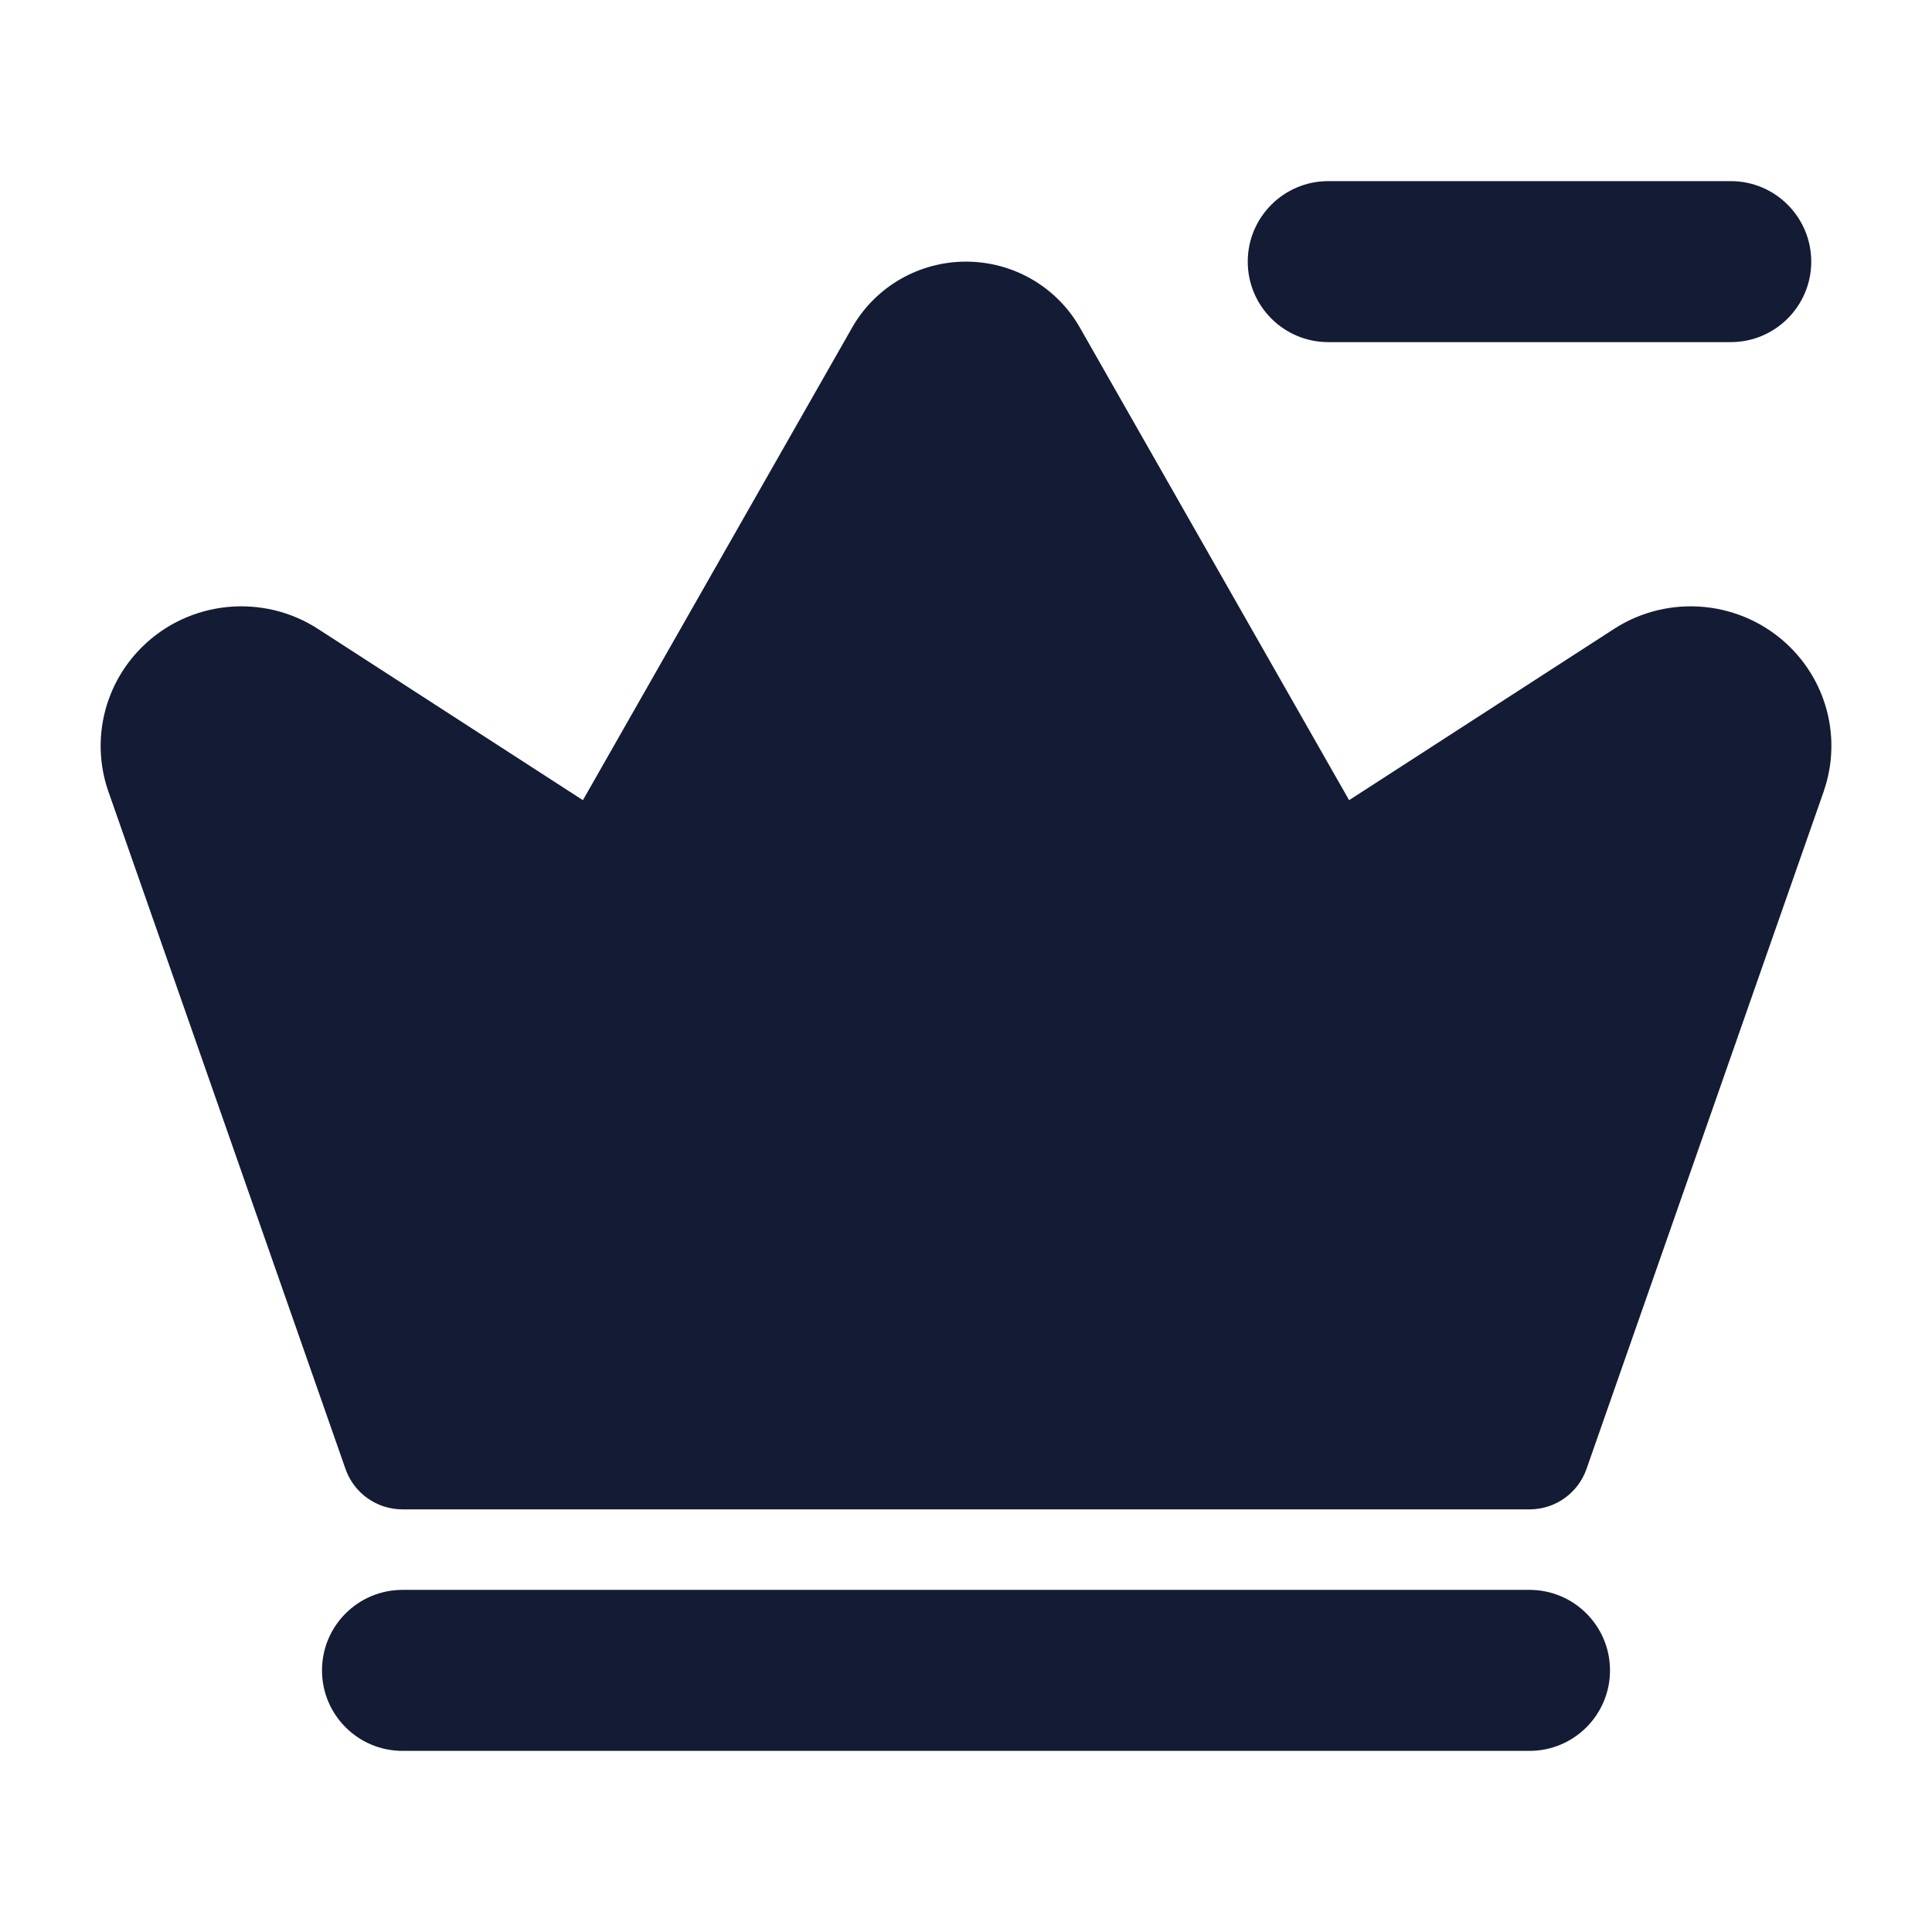 <svg width="24" height="24" viewBox="0 0 24 24" fill="none" xmlns="http://www.w3.org/2000/svg">
<path fill-rule="evenodd" clip-rule="evenodd" d="M15.5 3.25C15.5 2.698 15.948 2.25 16.5 2.25L21.5 2.25C22.052 2.25 22.5 2.698 22.5 3.25C22.5 3.802 22.052 4.25 21.5 4.25L16.5 4.25C15.948 4.25 15.5 3.802 15.5 3.25Z" fill="#141B34"/>
<path fill-rule="evenodd" clip-rule="evenodd" d="M12 3.25C11.422 3.25 10.884 3.555 10.592 4.058L7.241 9.94L3.96 7.819C3.271 7.367 2.354 7.456 1.766 8.036C1.296 8.5 1.129 9.189 1.341 9.817L4.292 18.248C4.397 18.549 4.681 18.75 5 18.75H19C19.319 18.75 19.603 18.549 19.708 18.248L22.657 9.825L22.659 9.817C22.872 9.189 22.705 8.5 22.234 8.036C21.646 7.456 20.73 7.367 20.04 7.819L20.037 7.821L16.759 9.94L13.411 4.063L13.408 4.058C13.116 3.555 12.578 3.25 12 3.25ZM5 19.75C4.448 19.75 4 20.198 4 20.75C4 21.302 4.448 21.75 5 21.75H19C19.552 21.75 20 21.302 20 20.75C20 20.198 19.552 19.75 19 19.75H5Z" fill="#141B34"/>
</svg>
